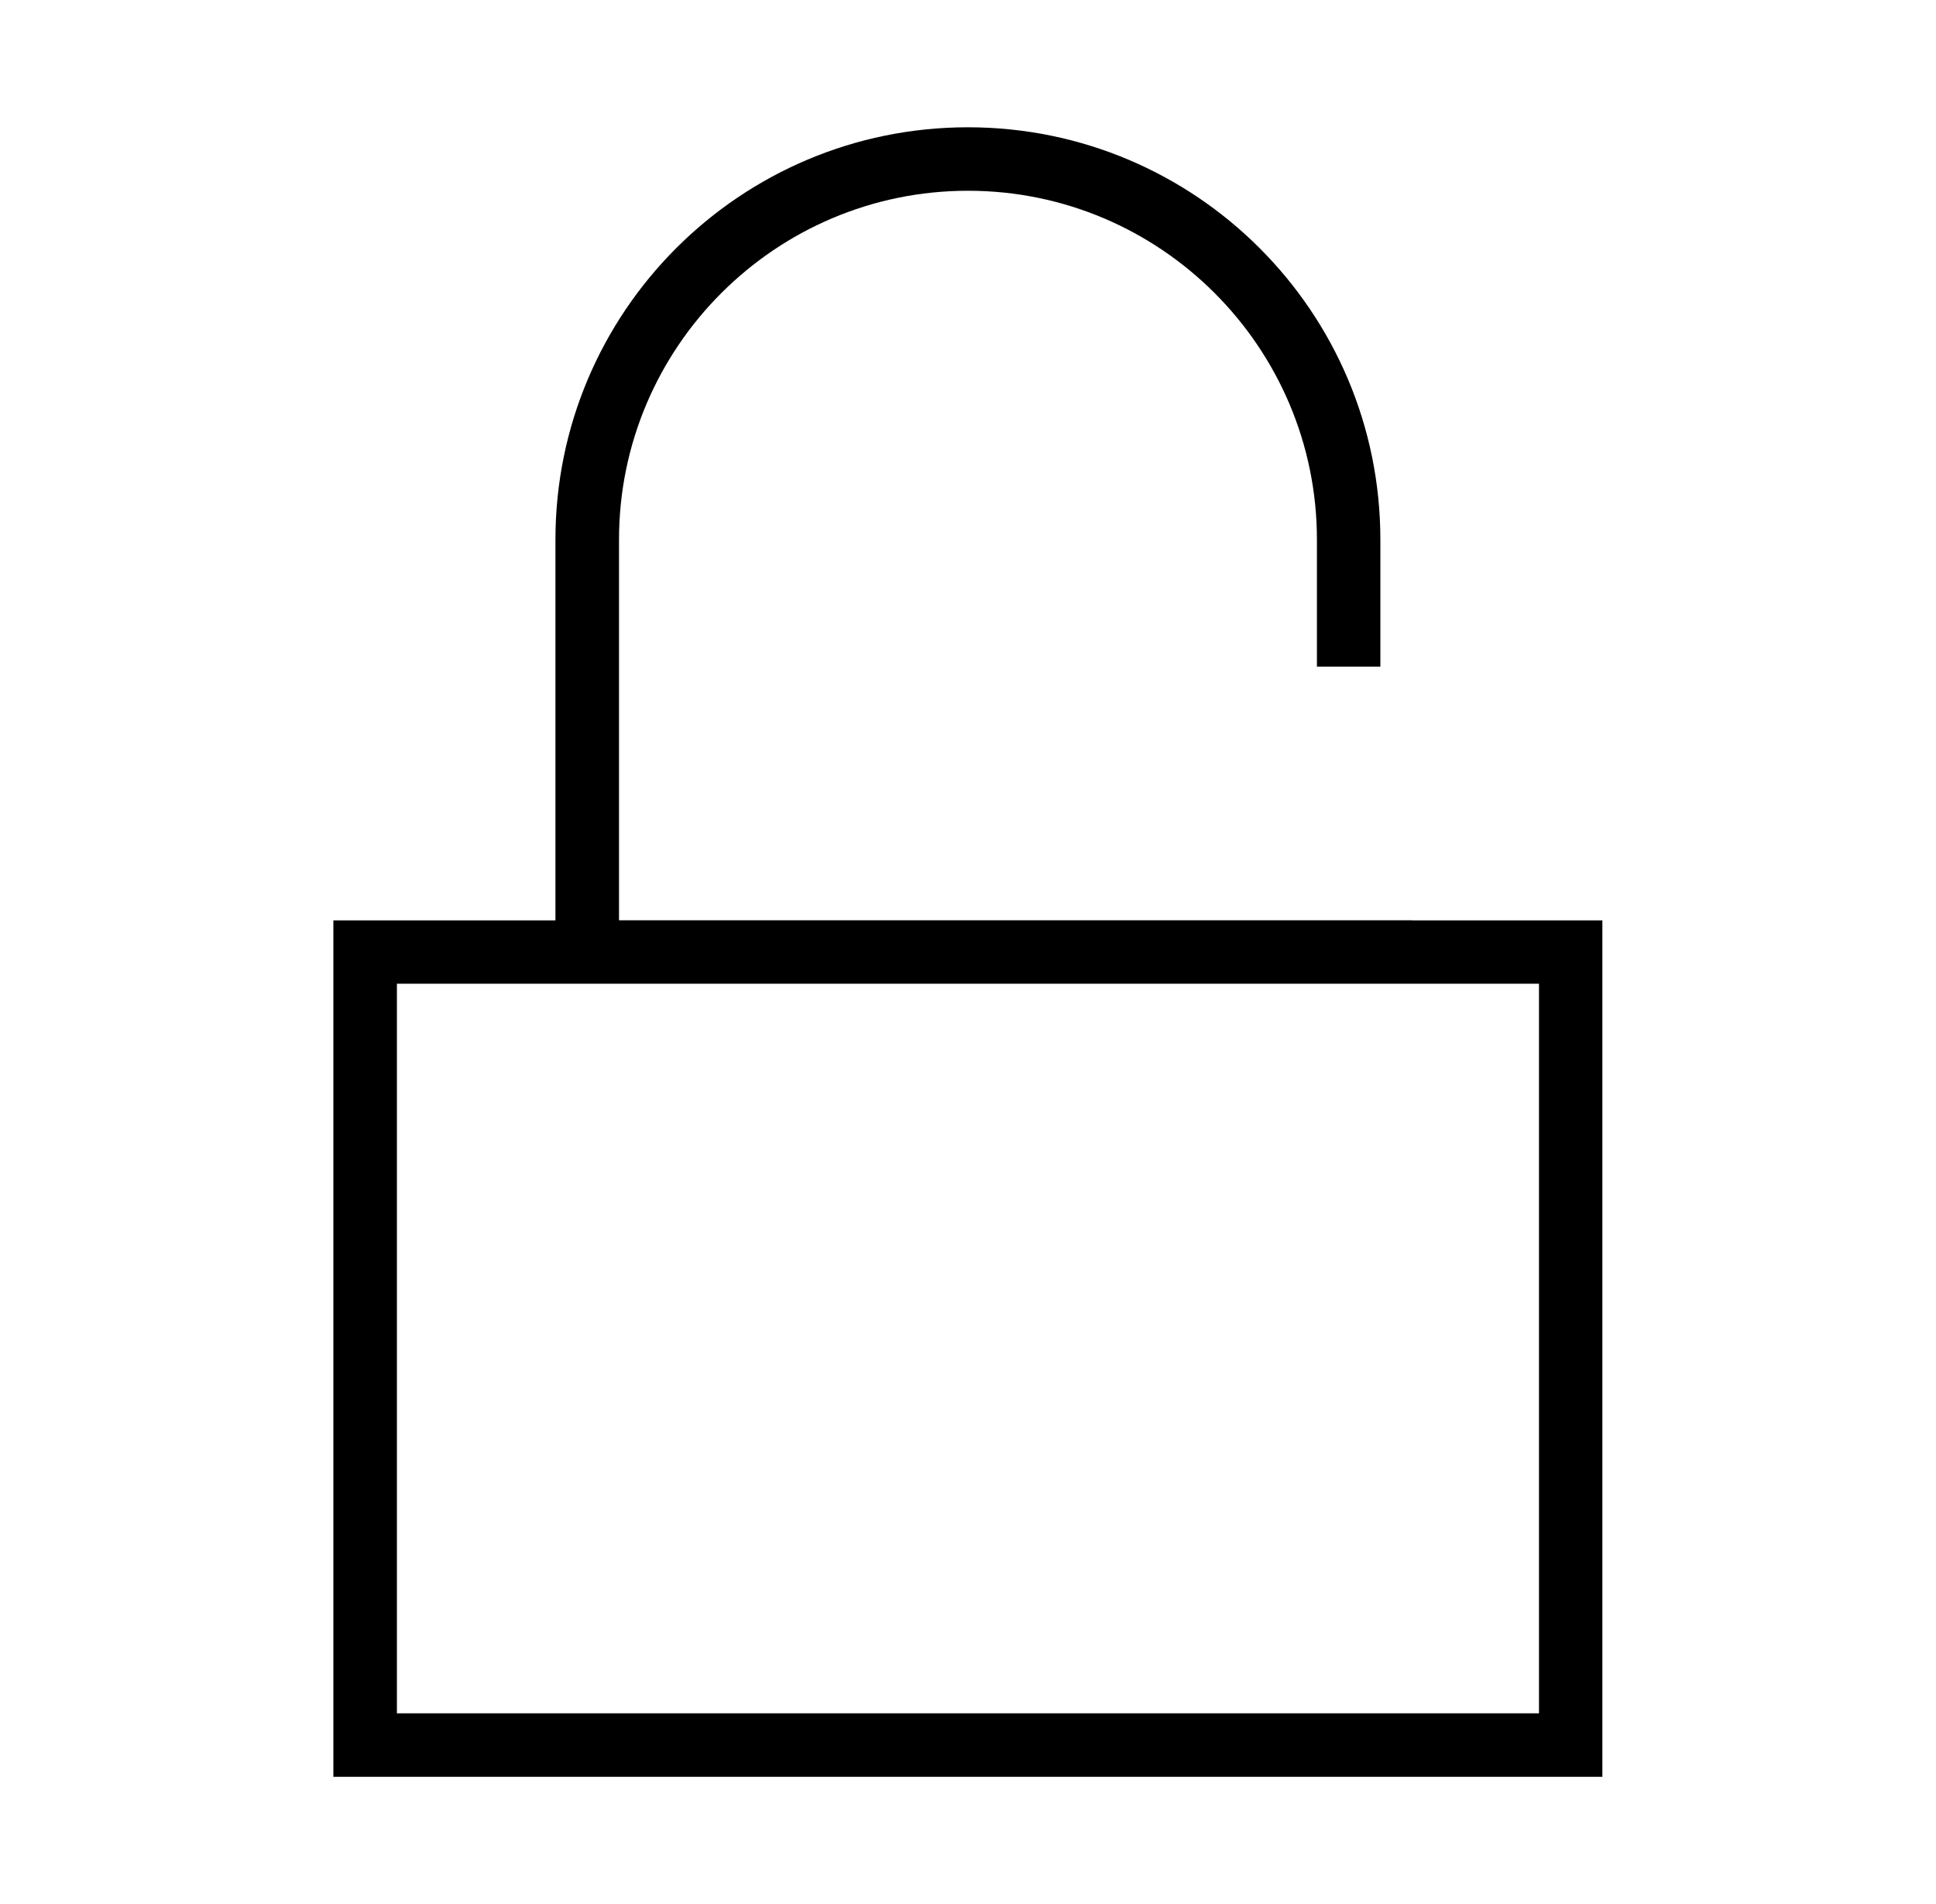 <svg xmlns="http://www.w3.org/2000/svg" width="61" height="60" viewBox="0 0 61 60" fill="black"><path d="M44.494 29.001H19.504V17.006C19.504 10.943 24.437 6.011 30.501 6.011C36.563 6.011 41.494 10.944 41.494 17.006V21.006H43.493V17.006C43.493 9.831 37.675 4.011 30.499 4.011C23.321 4.011 17.501 9.829 17.501 17.006V29.003H10.504V55.991H50.488V29.003H44.49L44.494 29.001ZM48.491 53.991H12.506V31H48.491V53.991Z"></path></svg>